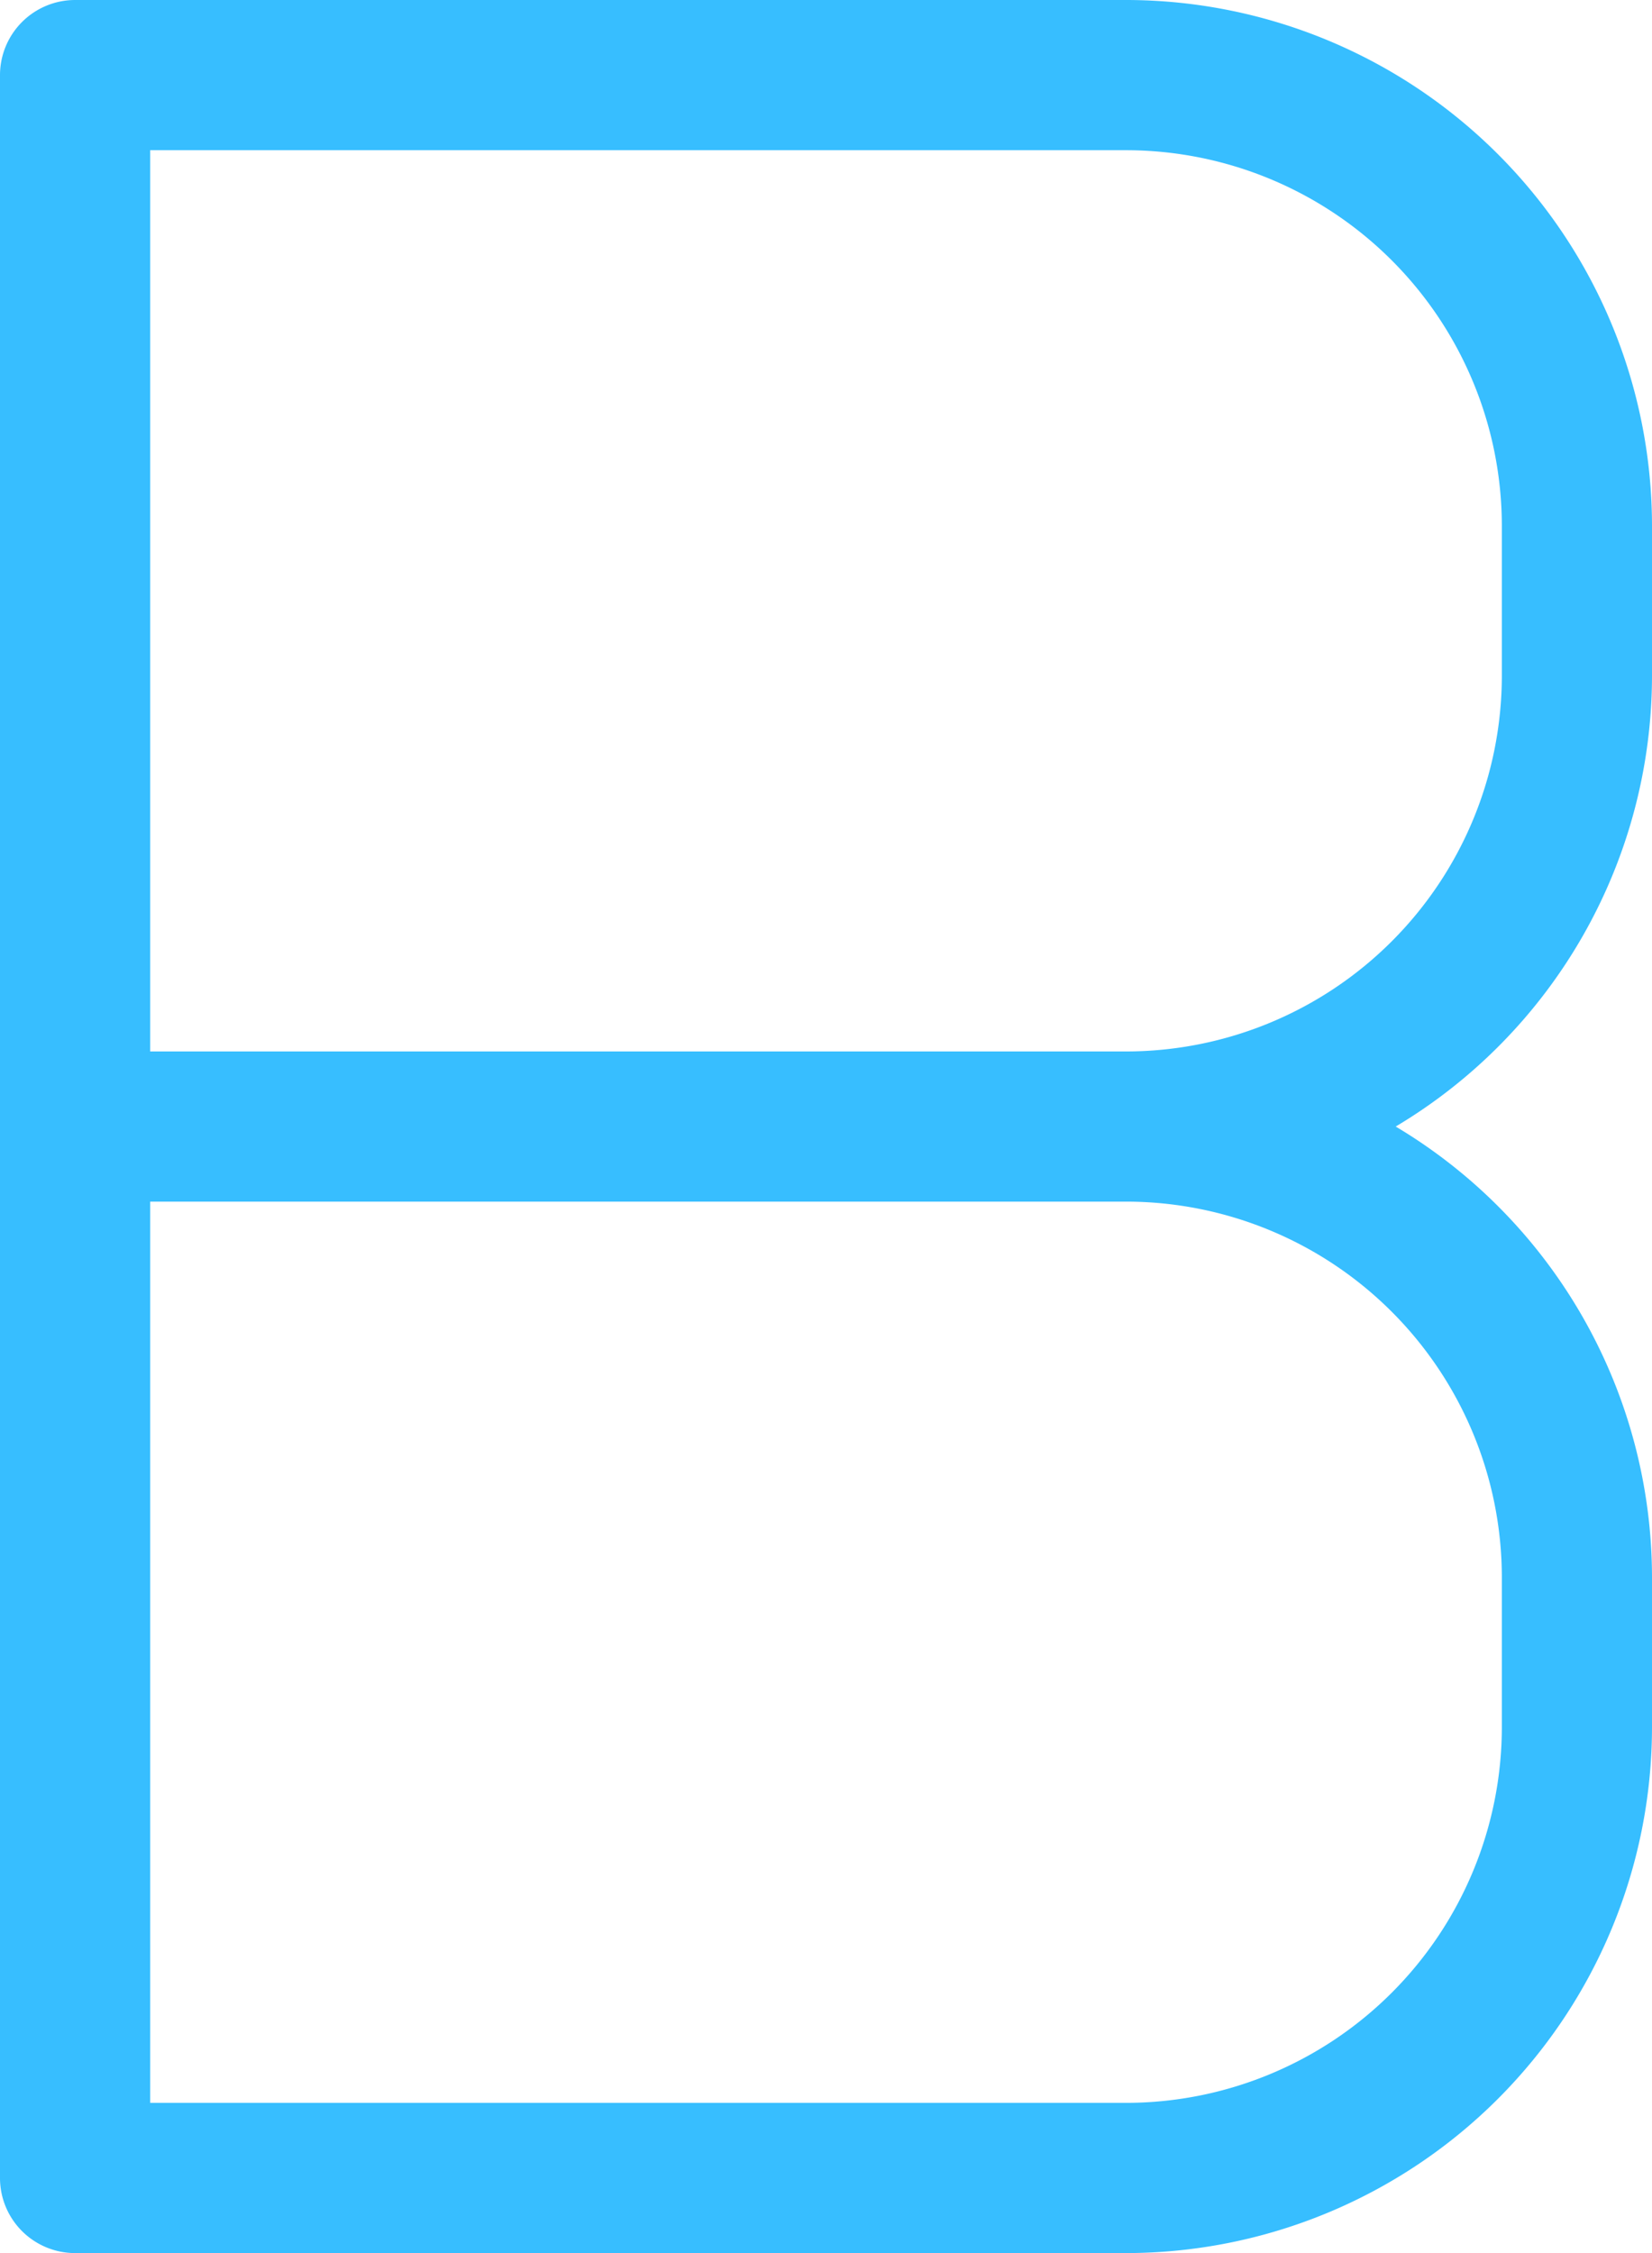 <svg xmlns="http://www.w3.org/2000/svg" width="44.733" height="61" viewBox="0 0 44.733 61">
  <g id="_1348052" data-name="1348052" transform="translate(-96 -64)">
    <g id="Group_301" data-name="Group 301" transform="translate(96 64)">
      <path id="Path_679" data-name="Path 679" d="M126.5,64H98.033A2.035,2.035,0,0,0,96,66.033v56.933A2.033,2.033,0,0,0,98.033,125H126.5a14.251,14.251,0,0,0,14.233-14.233V106.7a14.228,14.228,0,0,0-6.94-12.2,14.226,14.226,0,0,0,6.94-12.2V78.233A14.249,14.249,0,0,0,126.5,64Zm10.167,42.7v4.067A10.179,10.179,0,0,1,126.5,120.933H100.067v-24.4H126.5A10.179,10.179,0,0,1,136.667,106.7Zm0-24.4A10.179,10.179,0,0,1,126.5,92.467H100.067v-24.4H126.5a10.179,10.179,0,0,1,10.167,10.167Zm0,0" transform="translate(-96 -64)" fill="#37beff"/>
    </g>
  </g>
</svg>
